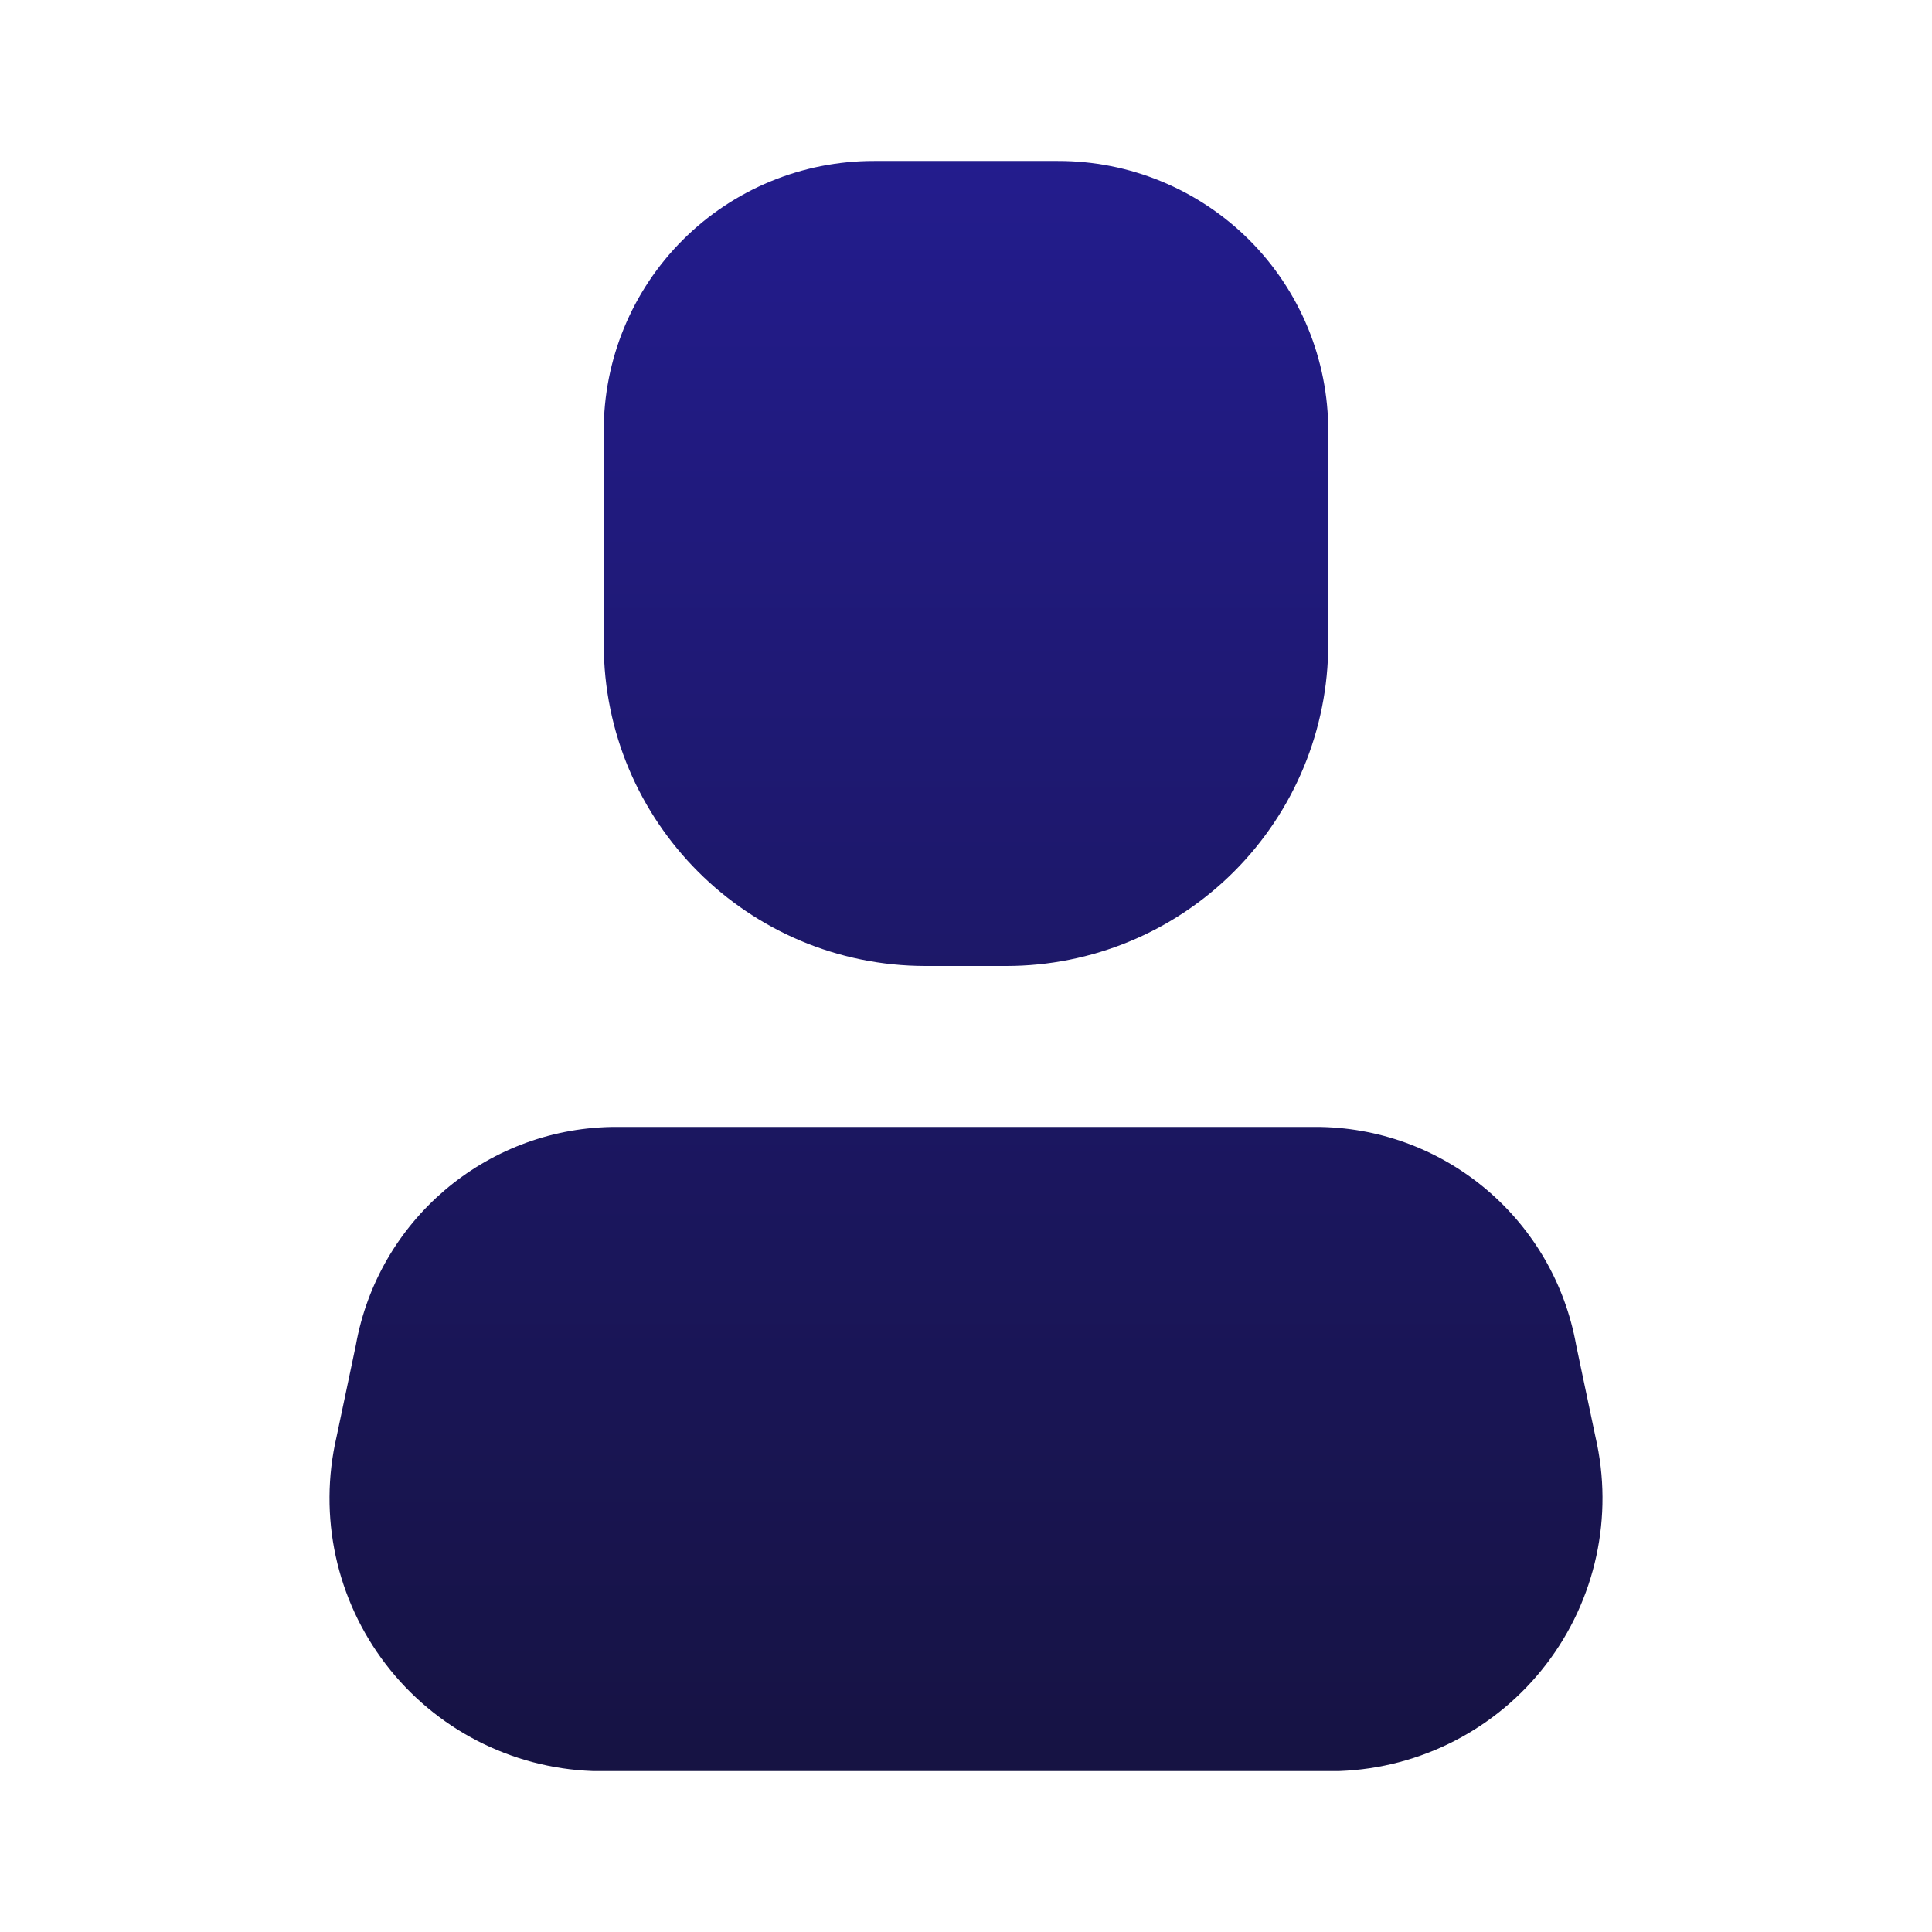 <svg width="22" height="22" viewBox="0 0 22 22" fill="none" xmlns="http://www.w3.org/2000/svg">
<path d="M15.253 20.167H6.747C5.82 20.133 4.957 19.687 4.393 18.951C3.829 18.215 3.623 17.266 3.832 16.363L4.052 15.318C4.305 13.903 5.521 12.863 6.957 12.833H15.042C16.479 12.863 17.695 13.903 17.948 15.318L18.168 16.363C18.377 17.266 18.171 18.215 17.607 18.951C17.043 19.687 16.18 20.133 15.253 20.167Z" fill="url(#paint0_linear_1_596)"/>
<path d="M11.458 11H10.541C8.517 11 6.875 9.358 6.875 7.333V4.913C6.872 4.096 7.196 3.311 7.774 2.733C8.352 2.155 9.137 1.831 9.955 1.833H12.045C12.863 1.831 13.647 2.155 14.226 2.733C14.804 3.311 15.127 4.096 15.125 4.913V7.333C15.125 8.306 14.739 9.238 14.051 9.926C13.363 10.614 12.431 11 11.458 11Z" fill="url(#paint1_linear_1_596)"/>
<defs>
<linearGradient id="paint0_linear_1_596" x1="11.034" y1="20.167" x2="11.034" y2="1.833" gradientUnits="userSpaceOnUse">
<stop stop-color="#161343"/>
<stop offset="1" stop-color="#231C8D"/>
</linearGradient>
<linearGradient id="paint1_linear_1_596" x1="11.034" y1="20.167" x2="11.034" y2="1.833" gradientUnits="userSpaceOnUse">
<stop stop-color="#161343"/>
<stop offset="1" stop-color="#231C8D"/>
</linearGradient>
</defs>
</svg>
